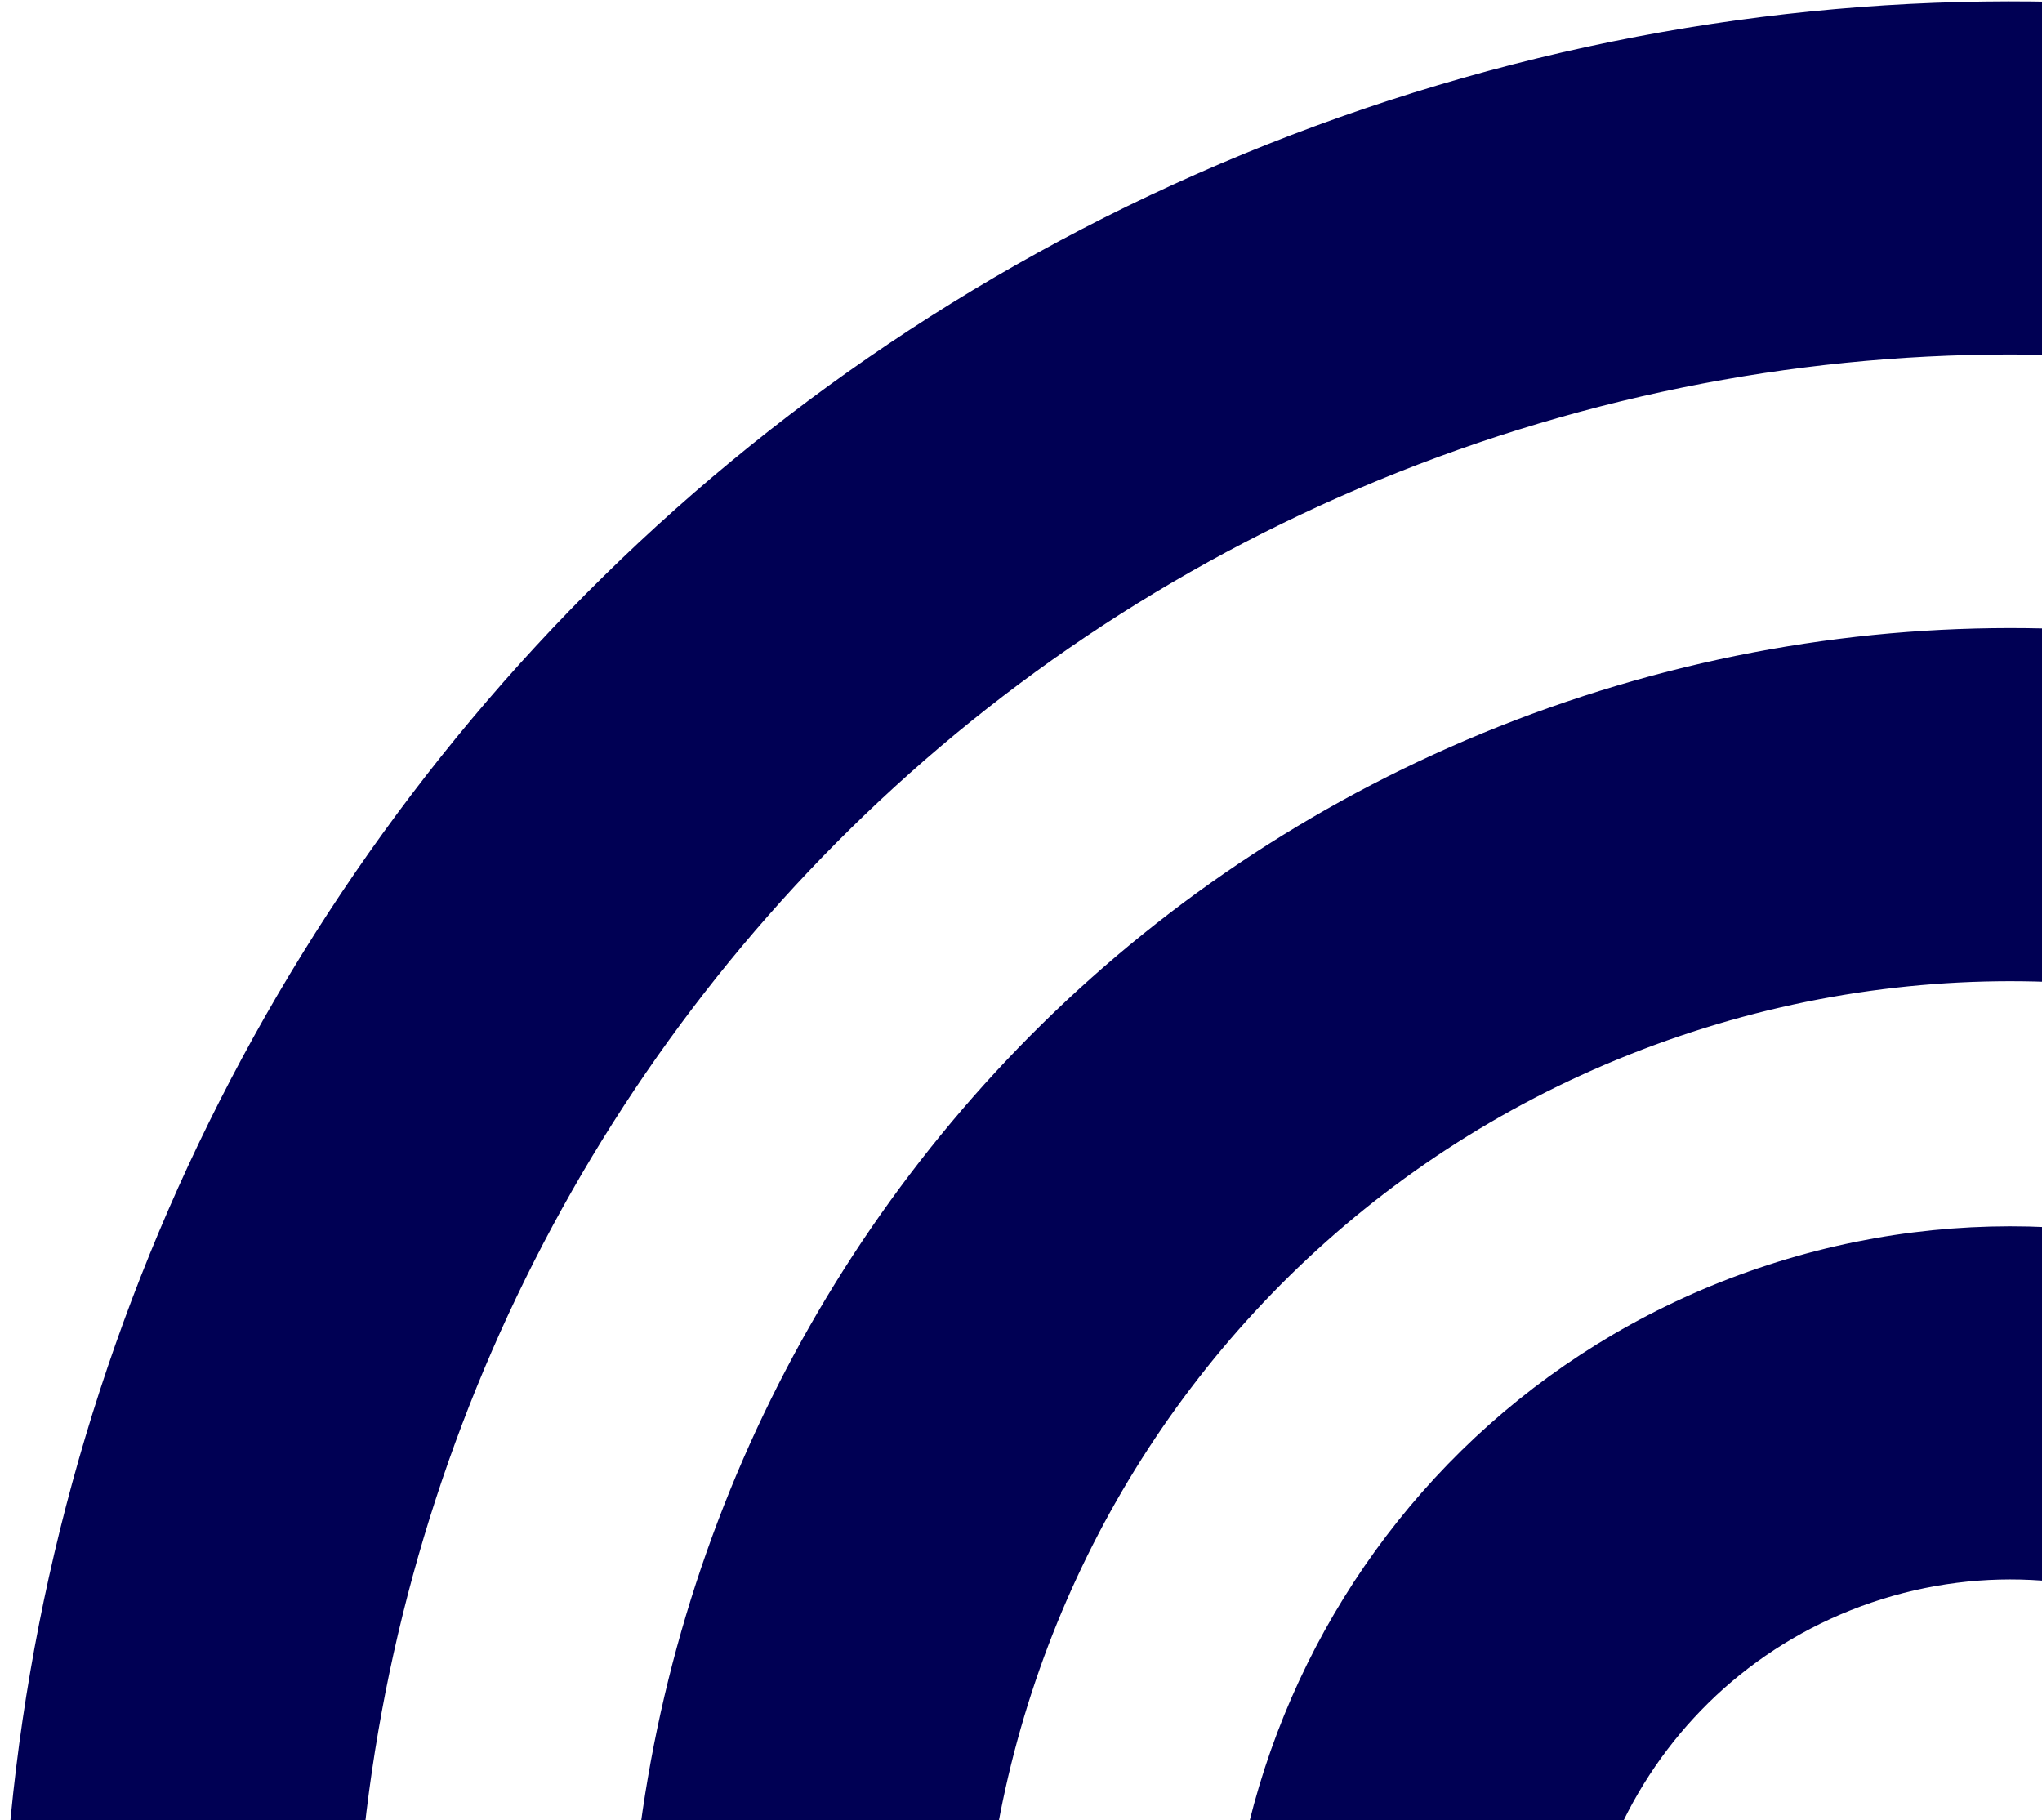 <svg width="285" height="254" viewBox="0 0 285 254" fill="none" xmlns="http://www.w3.org/2000/svg">
<path fill-rule="evenodd" clip-rule="evenodd" d="M218.557 97.951C319.426 63.69 428.971 117.687 463.232 218.557L416.583 234.401C391.073 159.295 309.507 119.09 234.401 144.6C159.295 170.11 119.09 251.676 144.6 326.782L97.951 342.627C63.69 241.757 117.687 132.212 218.557 97.951Z" fill="#000054"/>
<path fill-rule="evenodd" clip-rule="evenodd" d="M190.435 15.156C337.031 -34.636 496.235 43.84 546.027 190.435L499.377 206.28C458.336 85.448 327.112 20.765 206.28 61.806C85.448 102.847 20.765 234.071 61.806 354.903L15.156 370.748C-34.636 224.152 43.839 64.949 190.435 15.156Z" fill="#000054"/>
<path fill-rule="evenodd" clip-rule="evenodd" d="M245.4 176.982C302.622 157.546 364.766 188.178 384.202 245.4L337.552 261.245C326.867 229.786 292.703 212.946 261.245 223.631C229.786 234.316 212.946 268.48 223.631 299.939L176.982 315.783C157.546 258.561 188.178 196.417 245.4 176.982Z" fill="#000054"/>
</svg>
